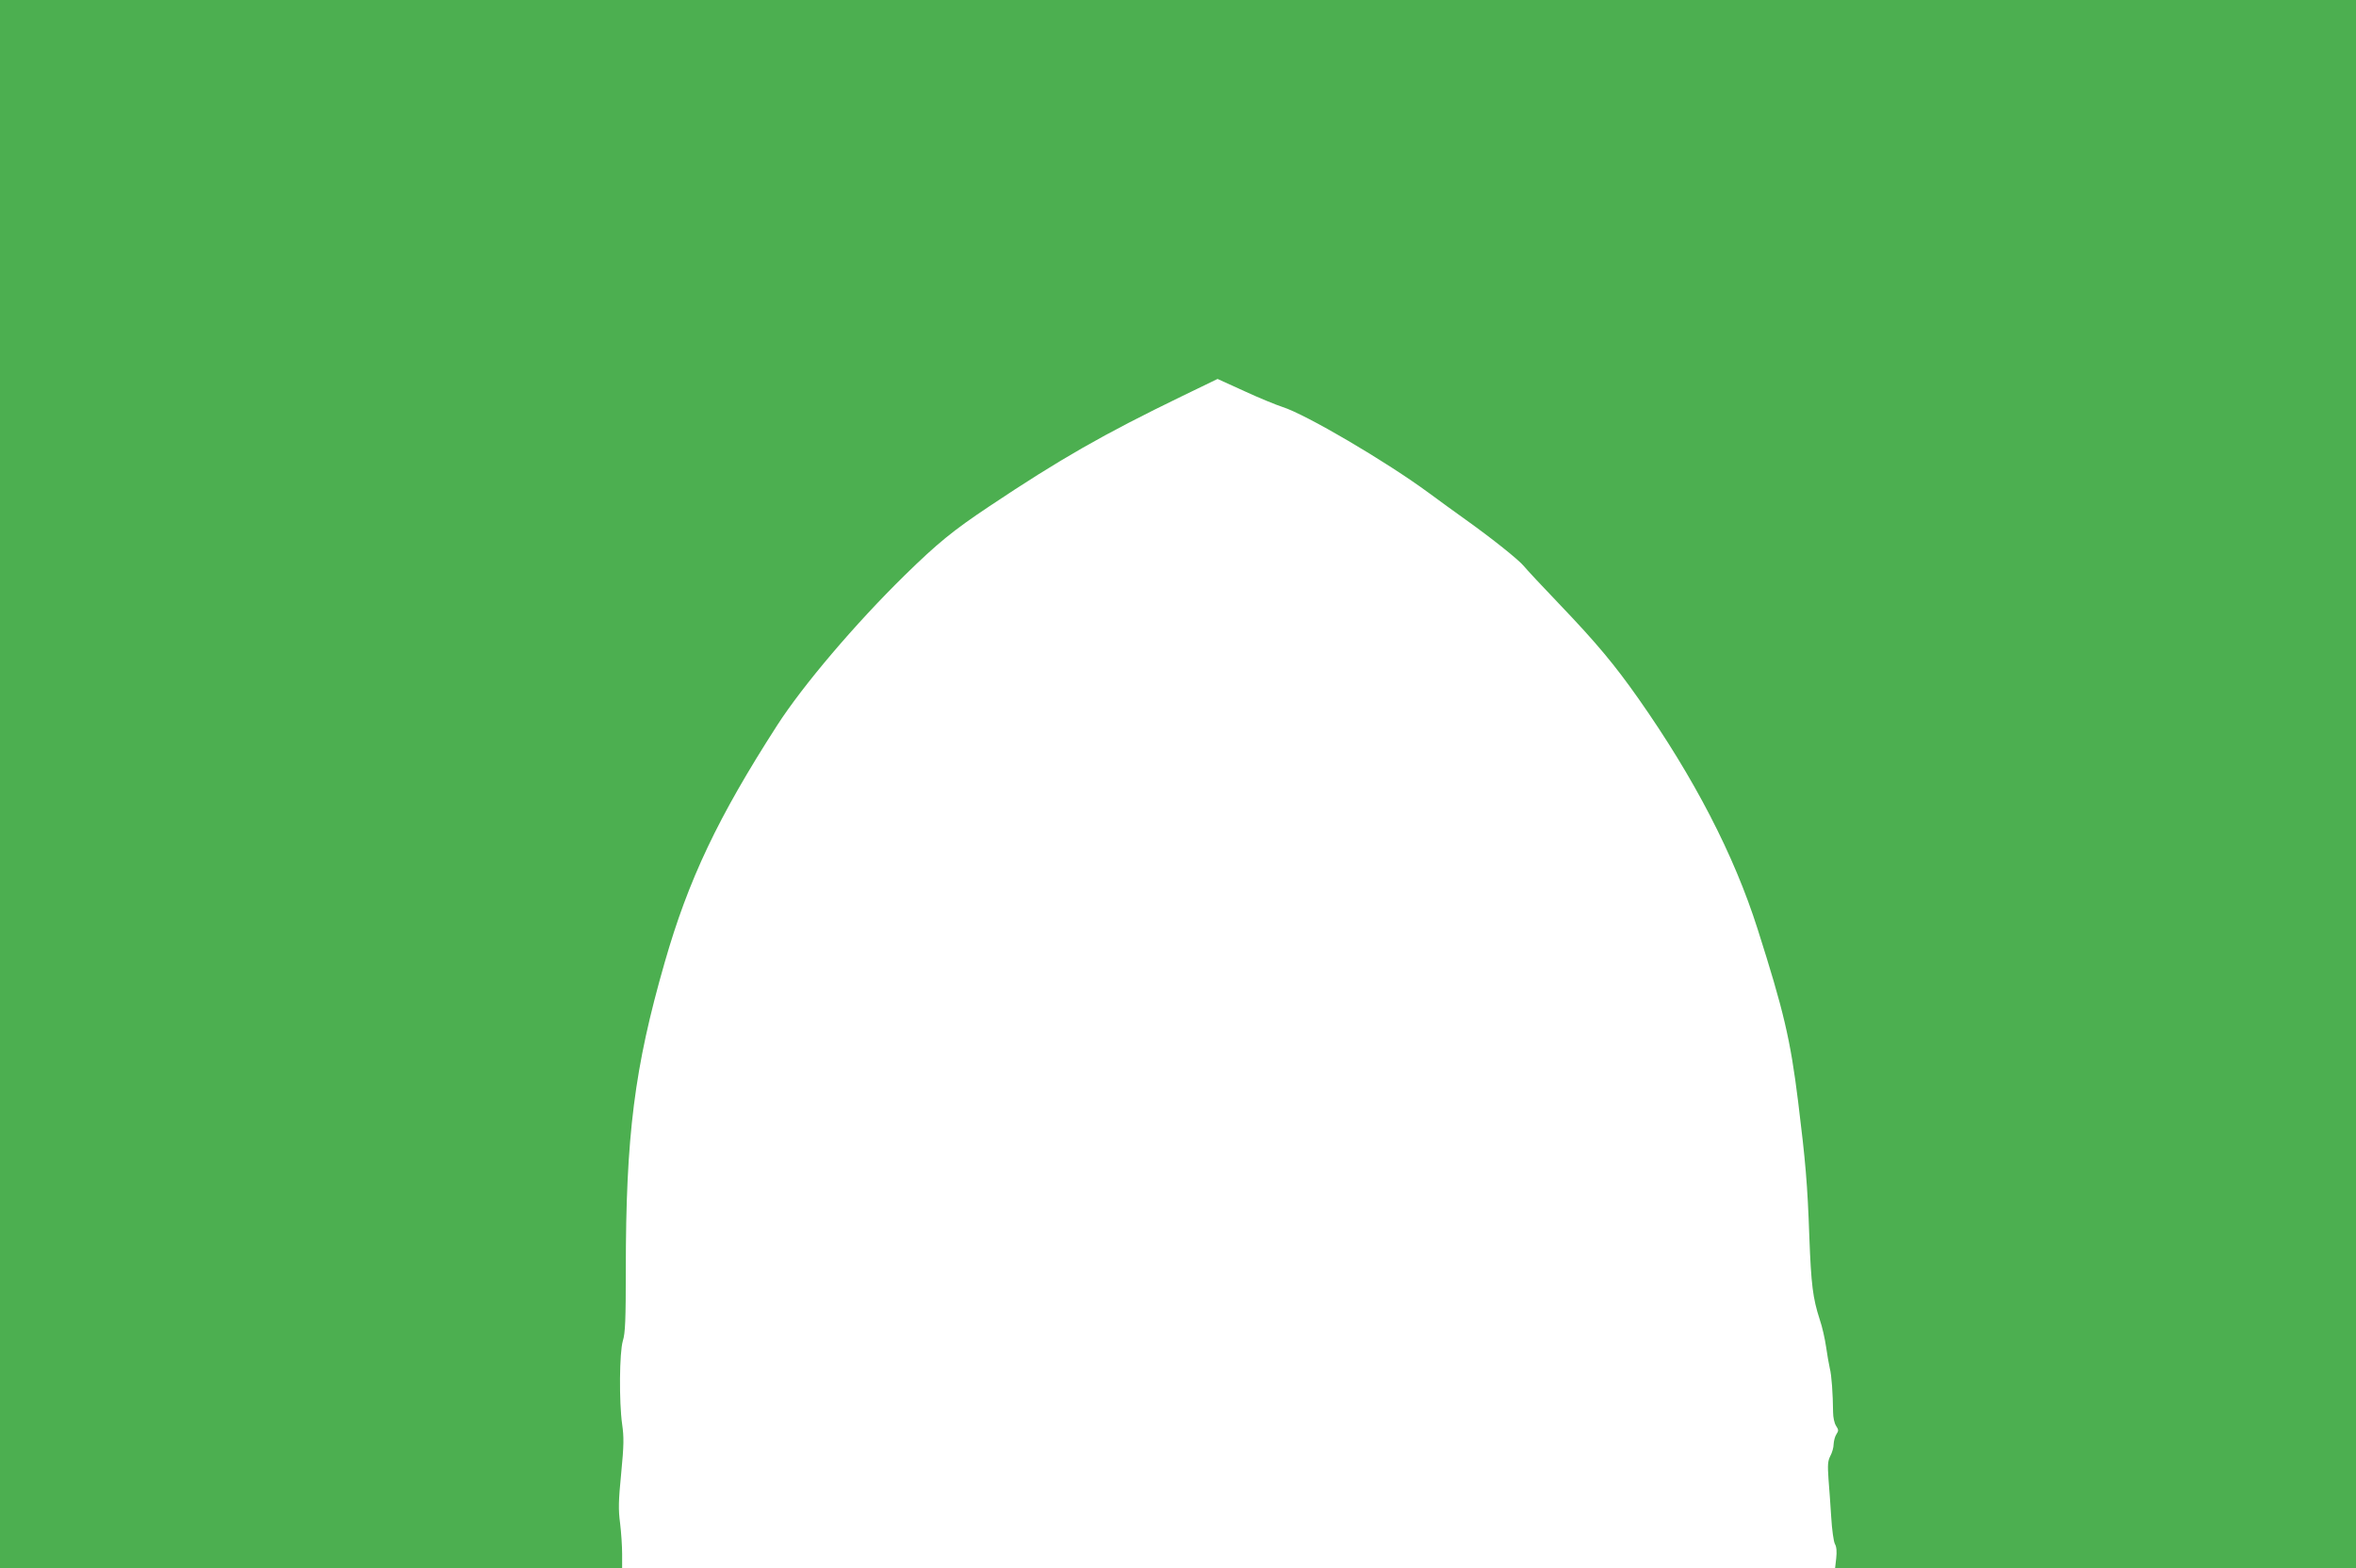 <?xml version="1.0" standalone="no"?>
<!DOCTYPE svg PUBLIC "-//W3C//DTD SVG 20010904//EN"
 "http://www.w3.org/TR/2001/REC-SVG-20010904/DTD/svg10.dtd">
<svg version="1.0" xmlns="http://www.w3.org/2000/svg"
 width="1280pt" height="852pt" viewBox="0 0 1280 852"
 preserveAspectRatio="xMidYMid meet">
<g transform="translate(0,852) scale(0.1,-0.1)"
fill="#4caf50" stroke="none">
<path d="M0 4260 l0 -4260 1690 0 1690 0 0 77 c0 42 -5 117 -11 166 -10 75 -9
121 6 273 15 154 15 196 5 266 -17 120 -15 390 4 453 13 41 16 113 16 385 0
732 47 1099 211 1670 129 451 290 790 612 1290 140 217 422 549 691 813 180
176 263 244 461 376 385 257 617 390 1050 600 l190 92 145 -66 c80 -37 173
-75 207 -86 127 -40 565 -297 798 -469 50 -37 138 -101 197 -143 143 -102 291
-220 318 -254 12 -15 101 -111 199 -213 194 -203 294 -323 422 -505 304 -433
520 -850 648 -1253 141 -443 178 -598 220 -937 40 -324 51 -447 61 -735 10
-262 19 -333 56 -448 14 -40 29 -108 35 -150 6 -42 15 -94 20 -116 10 -37 17
-138 18 -239 0 -28 7 -60 16 -74 14 -21 15 -27 2 -46 -8 -12 -14 -36 -15 -54
0 -17 -8 -46 -18 -64 -14 -28 -15 -48 -10 -124 4 -49 11 -144 15 -210 4 -67
13 -131 20 -144 9 -16 11 -41 7 -78 l-6 -53 1415 0 1415 0 0 4260 0 4260
-6400 0 -6400 0 0 -4260z"/>
</g>
</svg>
